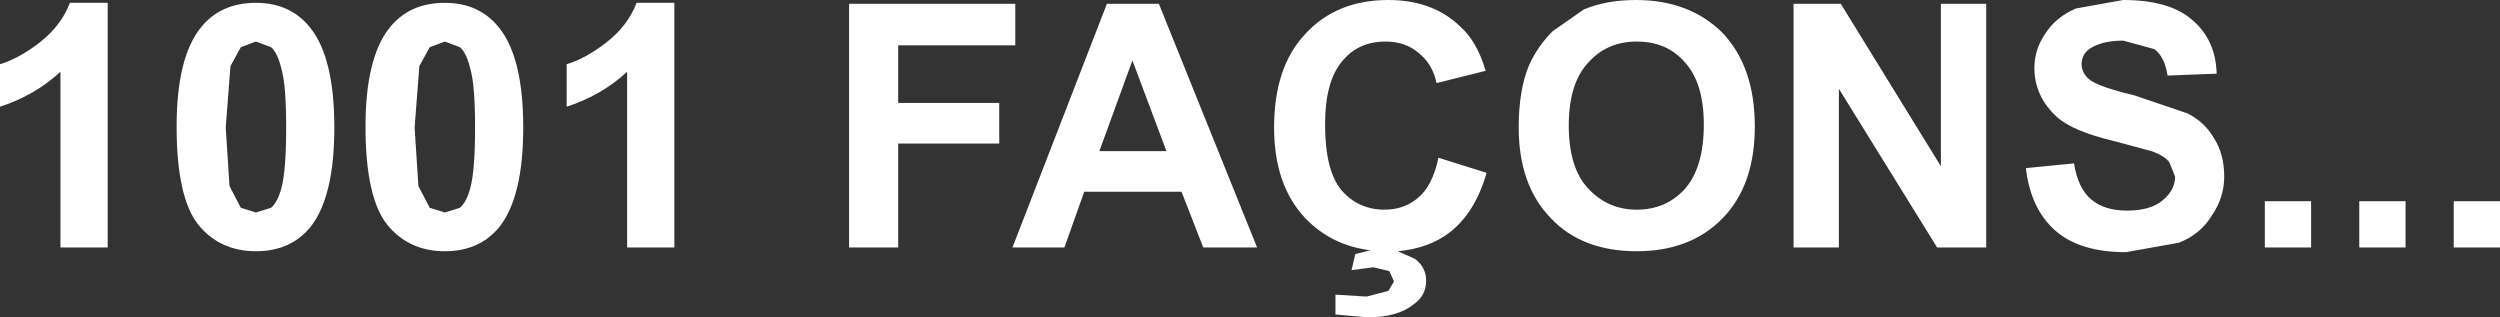 <?xml version="1.0" encoding="UTF-8" standalone="no"?>
<svg xmlns:xlink="http://www.w3.org/1999/xlink" height="16.8px" width="132.35px" xmlns="http://www.w3.org/2000/svg">
  <rect width="100%" height="100%" fill="#333333" stroke="none"/>
  <g transform="matrix(1.0, 0.0, 0.0, 1.0, 49.6, 6.1)">
    <path d="M11.75 -5.9 L16.95 7.0 14.1 7.0 12.95 4.05 7.8 4.05 6.75 7.0 4.0 7.0 9.0 -5.9 11.75 -5.9 M10.35 -2.9 L8.6 1.9 12.15 1.9 10.35 -2.9 M4.15 -3.7 L-2.05 -3.7 -2.05 -0.65 3.3 -0.65 3.3 1.5 -2.05 1.5 -2.05 7.0 -4.65 7.0 -4.65 -5.9 4.15 -5.9 4.15 -3.7 M-19.6 -2.7 Q-18.6 -3.0 -17.5 -3.85 -16.35 -4.75 -15.9 -5.95 L-13.9 -5.95 -13.9 7.0 -16.4 7.0 -16.4 -2.3 Q-17.75 -1.05 -19.6 -0.45 L-19.6 -2.7 M-21.9 0.65 Q-21.9 4.3 -23.15 5.9 -24.2 7.2 -26.05 7.2 -27.95 7.2 -29.1 5.8 -30.25 4.35 -30.25 0.6 -30.25 -3.0 -29.0 -4.6 -27.95 -5.95 -26.05 -5.95 -24.2 -5.95 -23.15 -4.6 -21.9 -3.0 -21.9 0.65 M53.15 2.7 L53.15 -5.9 55.55 -5.9 55.55 7.0 52.95 7.0 47.75 -1.4 47.75 7.0 45.35 7.0 45.35 -5.9 47.85 -5.9 53.15 2.7 M37.05 -3.9 Q35.45 -3.9 34.45 -2.75 33.45 -1.65 33.45 0.55 33.45 2.75 34.45 3.85 35.5 5.0 37.05 5.0 38.6 5.0 39.6 3.9 40.6 2.75 40.6 0.5 40.6 -1.7 39.6 -2.8 38.65 -3.9 37.05 -3.9 M41.6 -4.35 Q43.3 -2.55 43.3 0.6 43.3 3.7 41.6 5.45 39.9 7.2 37.05 7.2 34.15 7.2 32.5 5.45 30.8 3.7 30.8 0.65 30.8 -1.35 31.35 -2.65 31.8 -3.65 32.6 -4.45 L34.25 -5.6 Q35.45 -6.1 37.0 -6.1 39.85 -6.1 41.6 -4.35 M29.05 -2.35 L26.45 -1.7 Q26.25 -2.7 25.5 -3.3 24.8 -3.9 23.75 -3.9 22.3 -3.9 21.45 -2.85 20.55 -1.8 20.55 0.5 20.55 2.9 21.4 3.95 22.3 5.0 23.7 5.0 24.75 5.0 25.5 4.35 26.25 3.7 26.55 2.25 L29.1 3.05 Q28.5 5.15 27.15 6.2 26.05 7.05 24.4 7.2 L25.3 7.6 Q25.9 8.05 25.9 8.75 25.9 9.55 25.25 10.0 24.4 10.7 22.8 10.7 L21.1 10.55 21.1 9.5 22.75 9.6 23.9 9.3 24.2 8.8 23.95 8.25 23.1 8.05 21.95 8.2 22.15 7.35 22.95 7.15 Q20.9 6.9 19.5 5.45 17.85 3.7 17.85 0.65 17.85 -2.55 19.5 -4.3 21.15 -6.1 23.9 -6.1 26.25 -6.1 27.7 -4.7 28.6 -3.9 29.05 -2.35 M82.75 7.0 L80.3 7.0 80.3 4.55 82.75 4.55 82.75 7.0 M77.75 7.0 L75.3 7.0 75.3 4.55 77.75 4.55 77.75 7.0 M68.15 3.25 Q68.15 4.35 67.5 5.3 66.9 6.3 65.75 6.75 L62.95 7.25 Q60.5 7.25 59.2 6.1 57.9 4.95 57.65 2.8 L60.2 2.55 Q60.4 3.85 61.1 4.45 61.8 5.05 63.0 5.05 64.25 5.05 64.9 4.5 65.55 3.95 65.55 3.25 L65.25 2.5 Q65.0 2.15 64.3 1.9 L62.25 1.35 Q60.15 0.85 59.3 0.1 58.1 -1.0 58.1 -2.5 58.1 -3.5 58.7 -4.35 59.25 -5.2 60.3 -5.65 L62.8 -6.1 Q65.25 -6.1 66.45 -5.05 67.7 -4.0 67.75 -2.2 L65.15 -2.1 Q65.0 -3.1 64.45 -3.5 L62.8 -3.95 Q61.65 -3.95 61.0 -3.5 60.6 -3.2 60.6 -2.7 60.6 -2.25 61.0 -1.9 61.5 -1.5 63.4 -1.05 L66.2 -0.1 Q67.1 0.35 67.6 1.2 68.15 2.05 68.15 3.25 M70.3 4.55 L72.75 4.55 72.75 7.0 70.3 7.0 70.3 4.55 M-26.05 -3.9 L-26.85 -3.6 -27.4 -2.6 -27.65 0.65 -27.45 3.75 -26.85 4.9 -26.05 5.15 -25.25 4.9 Q-24.9 4.6 -24.7 3.85 -24.45 2.9 -24.45 0.65 -24.45 -1.6 -24.7 -2.45 -24.9 -3.3 -25.25 -3.6 L-26.05 -3.9 M-31.9 0.65 Q-31.9 4.3 -33.15 5.9 -34.2 7.2 -36.05 7.2 -37.95 7.2 -39.1 5.8 -40.25 4.35 -40.25 0.6 -40.25 -3.0 -39.0 -4.6 -37.95 -5.95 -36.05 -5.95 -34.2 -5.95 -33.15 -4.6 -31.9 -3.0 -31.9 0.65 M-35.25 -3.6 L-36.05 -3.9 -36.85 -3.6 -37.4 -2.6 -37.65 0.65 -37.45 3.75 -36.85 4.9 -36.05 5.15 -35.25 4.9 Q-34.9 4.6 -34.7 3.85 -34.45 2.9 -34.45 0.65 -34.45 -1.6 -34.7 -2.45 -34.9 -3.3 -35.25 -3.6 M-43.9 7.0 L-46.4 7.0 -46.4 -2.3 Q-47.75 -1.05 -49.6 -0.45 L-49.6 -2.7 Q-48.6 -3.0 -47.5 -3.85 -46.35 -4.75 -45.9 -5.95 L-43.9 -5.95 -43.9 7.0" fill="#ffffff" fill-rule="evenodd" stroke="none"/>
  </g>
</svg>
